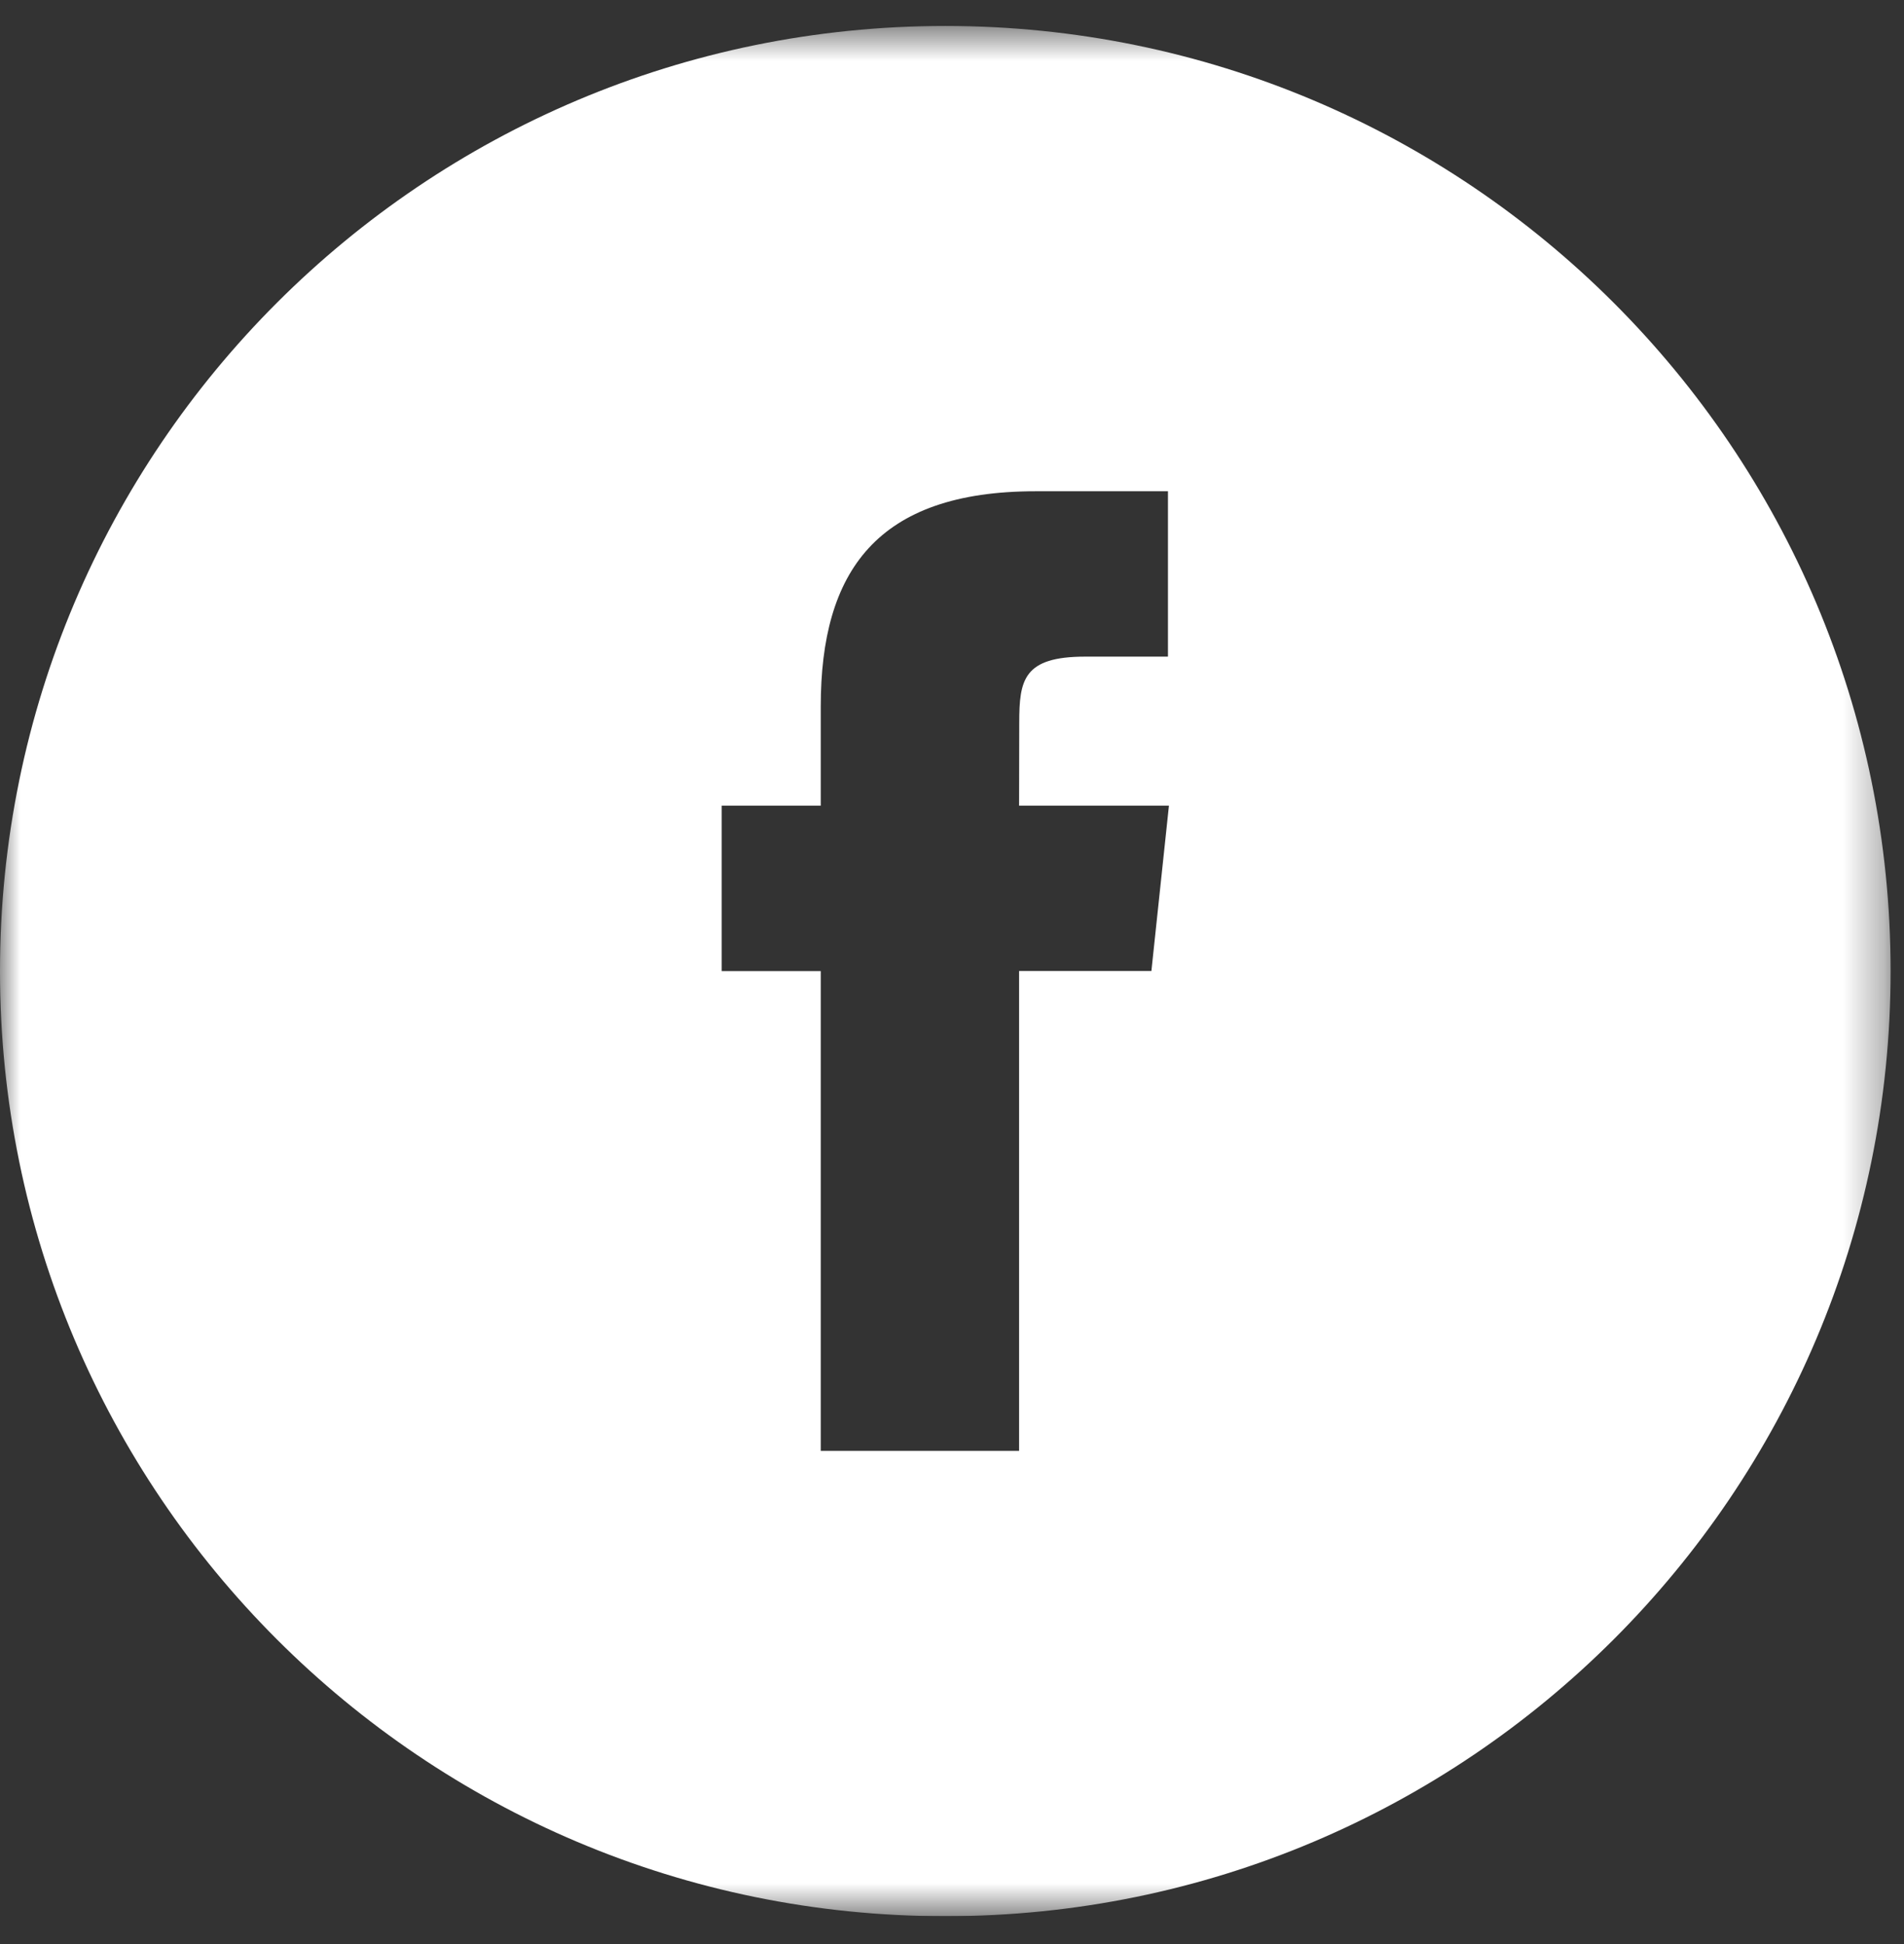 <svg width="47" height="48" viewBox="0 0 47 48" fill="none" xmlns="http://www.w3.org/2000/svg">
<rect x="0" y="0" width="47" height="48" fill="#333333" stroke="none"/>
<g id="fb.svg" clip-path="url(#clip0_3_2486)">
<g id="Clip path group">
<mask id="mask0_3_2486" style="mask-type:luminance" maskUnits="userSpaceOnUse" x="0" y="0" width="47" height="48">
<g id="a">
<path id="Vector" d="M46.669 0.641H0V47.31H46.669V0.641Z" fill="white"/>
</g>
</mask>
<g mask="url(#mask0_3_2486)">
<g id="Group">
<path id="Vector_2" d="M23.335 0.641C10.448 0.641 0 11.089 0 23.976C0 36.862 10.448 47.31 23.335 47.31C36.221 47.31 46.669 36.862 46.669 23.976C46.669 11.089 36.221 0.641 23.335 0.641ZM28.422 23.974H25.156V35.822H20.26V23.976H17.814V19.892H20.26V17.44C20.26 14.109 21.641 12.129 25.564 12.129H28.831V16.212H26.79C25.263 16.212 25.16 16.784 25.16 17.847L25.156 19.892H28.855L28.422 23.974Z" fill="white"/>
</g>
</g>
</g>
</g>
<defs>
<clipPath id="clip0_3_2486">
<rect width="47" height="47" fill="white" transform="translate(0 0.31)"/>
</clipPath>
</defs>
</svg>
